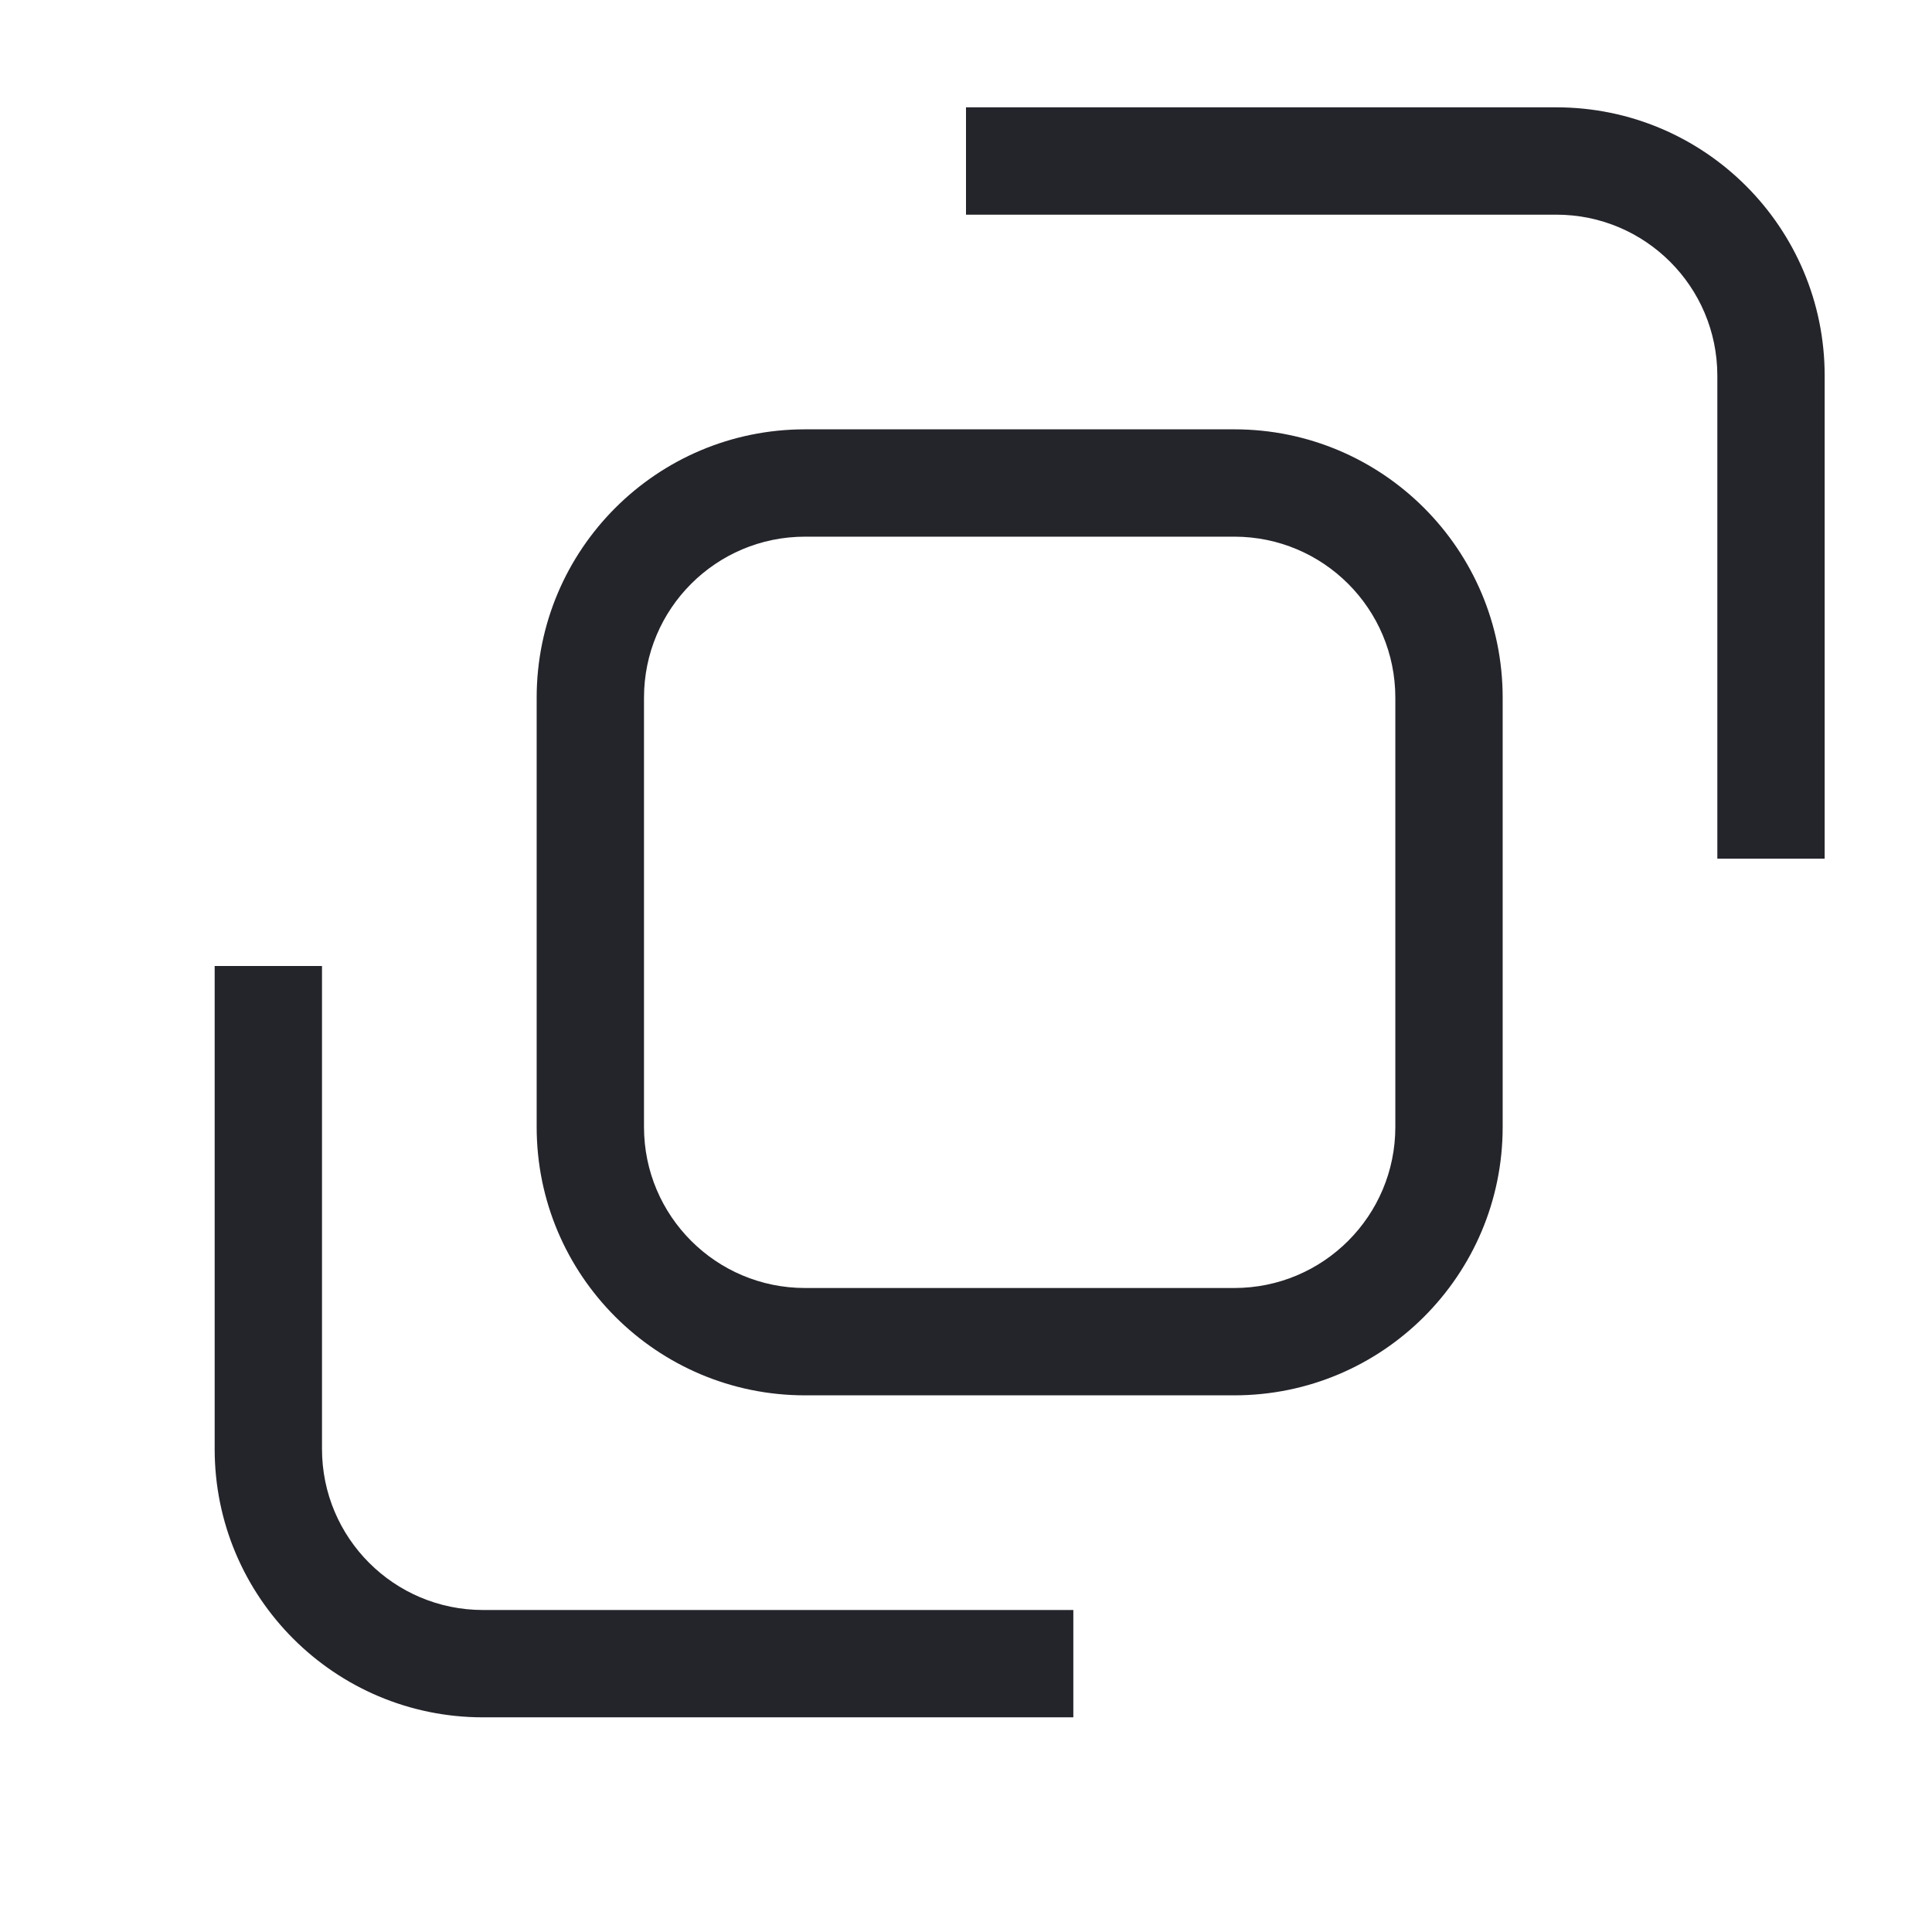 <svg width="36" height="36" viewBox="0 0 36 36" fill="none" xmlns="http://www.w3.org/2000/svg">
<path fill-rule="evenodd" clip-rule="evenodd" d="M18 2H29C31.761 2 34 4.239 34 7V16H32V7C32 5.343 30.657 4 29 4H18V2ZM10 13C10 10.239 12.239 8 15 8H23C25.761 8 28 10.239 28 13V21C28 23.761 25.761 26 23 26H15C12.239 26 10 23.761 10 21V13ZM15 10C13.343 10 12 11.343 12 13V21C12 22.657 13.343 24 15 24H23C24.657 24 26 22.657 26 21V13C26 11.343 24.657 10 23 10H15ZM4 27V18H6V27C6 28.657 7.343 30 9 30H20V32H9C6.239 32 4 29.761 4 27Z" fill="#24242B"/>
</svg>
